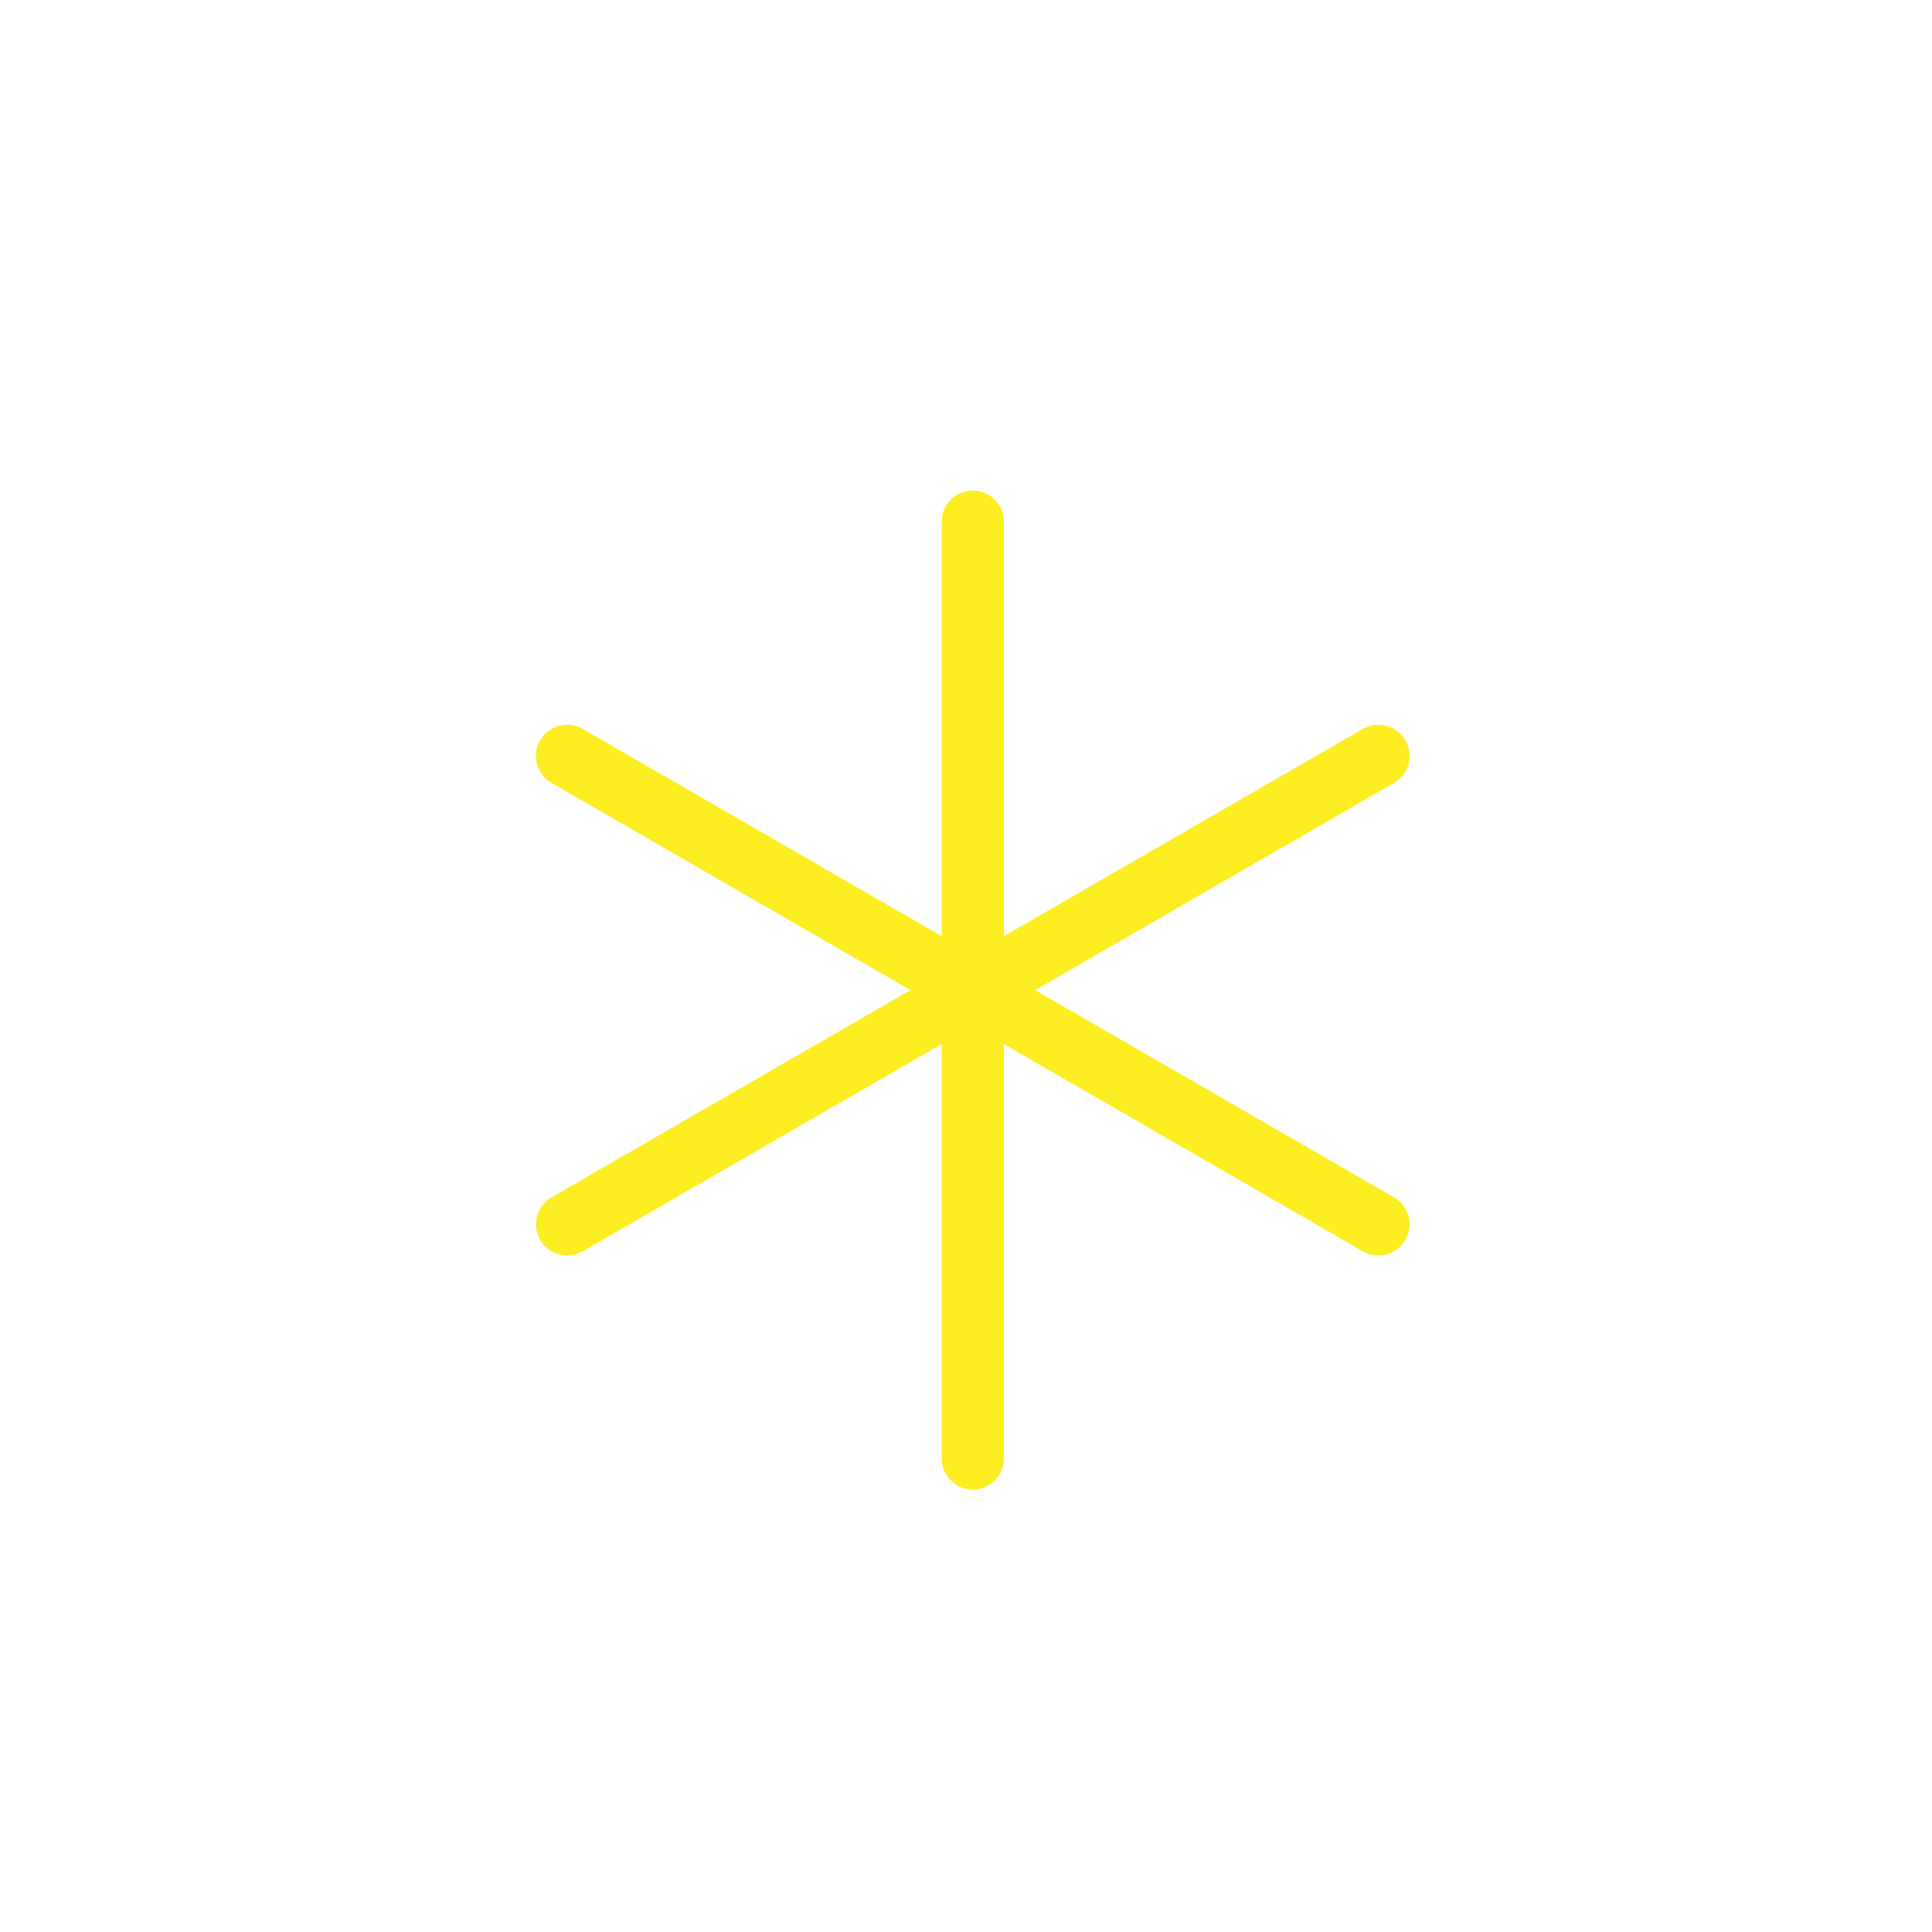 <svg id="Komponente_46_7" data-name="Komponente 46 – 7" xmlns="http://www.w3.org/2000/svg" width="62" height="62" viewBox="0 0 62 62">
  <line id="Linie_3533" data-name="Linie 3533" y2="30.06" transform="translate(31.217 16.744)" fill="none" stroke="#fcee21" stroke-linecap="round" stroke-width="2"/>
  <line id="Linie_3535" data-name="Linie 3535" y2="30.06" transform="translate(44.233 24.259) rotate(60)" fill="none" stroke="#fcee21" stroke-linecap="round" stroke-width="2"/>
  <line id="Linie_3534" data-name="Linie 3534" y2="30.06" transform="translate(18.2 24.259) rotate(-60)" fill="none" stroke="#fcee21" stroke-linecap="round" stroke-width="2"/>
  <path id="Pfad_3396" data-name="Pfad 3396" d="M897.1,1039l7.355,7.253-7.355,6.924" transform="translate(-1268.507 -407.472) rotate(-31)" fill="none" stroke="#ffef00" stroke-linejoin="round" stroke-width="2" opacity="0"/>
</svg>
